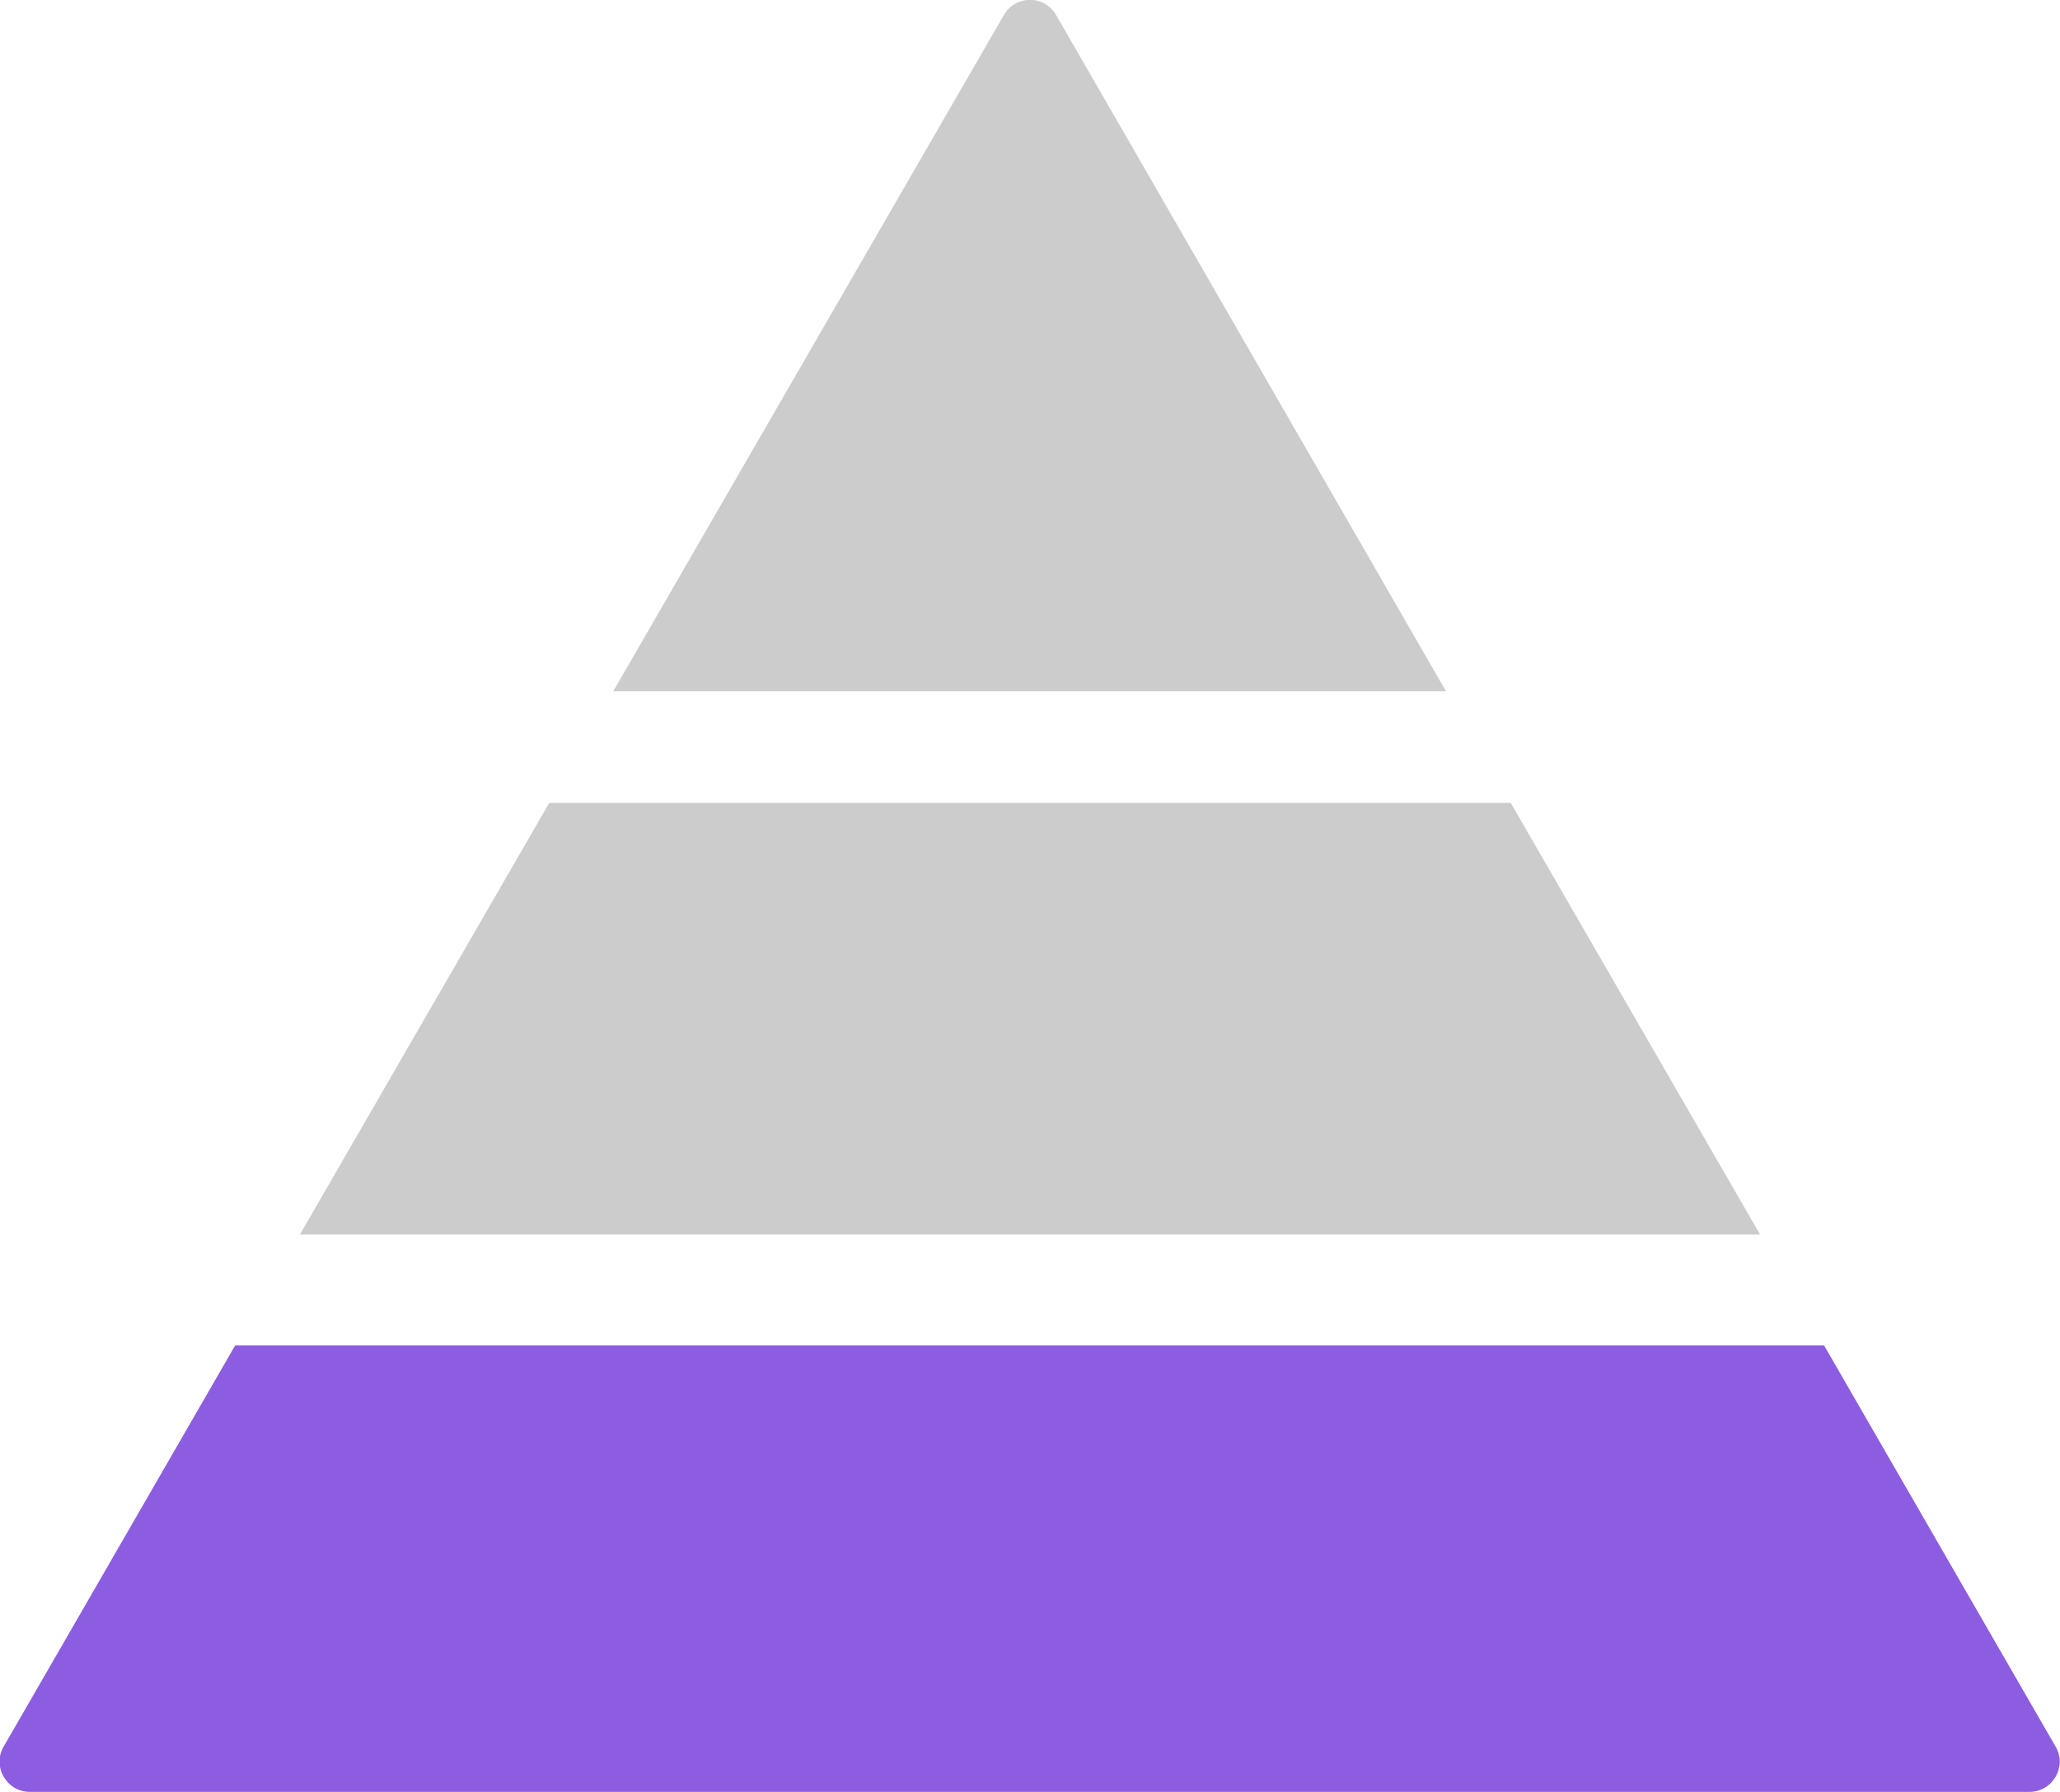 <?xml version="1.0" encoding="utf-8"?>
<!-- Generator: Adobe Illustrator 25.0.0, SVG Export Plug-In . SVG Version: 6.00 Build 0)  -->
<svg version="1.1" id="Layer_1" xmlns="http://www.w3.org/2000/svg" xmlns:xlink="http://www.w3.org/1999/xlink" x="0px" y="0px"
	 width="276.8px" height="240.8px" viewBox="0 0 276.8 240.8" style="enable-background:new 0 0 276.8 240.8;" xml:space="preserve"
	>
<style type="text/css">
	.st0{fill:#8D5DE1;}
	.st1{fill:#CCCCCC;}
</style>
<path class="st0" d="M0.5,234.7c-1.6,2.7,0.4,6.1,3.5,6.1h268.7c3.1,0,5.1-3.4,3.5-6.1l-31.1-53.9H31.6L0.5,234.7z"/>
<path class="st1" d="M141.9,2c-1.6-2.7-5.4-2.7-7,0L82.4,92.9h111.9L141.9,2z"/>
<polygon class="st1" points="73.8,107.9 40.3,165.9 236.5,165.9 203,107.9 "/>
</svg>
